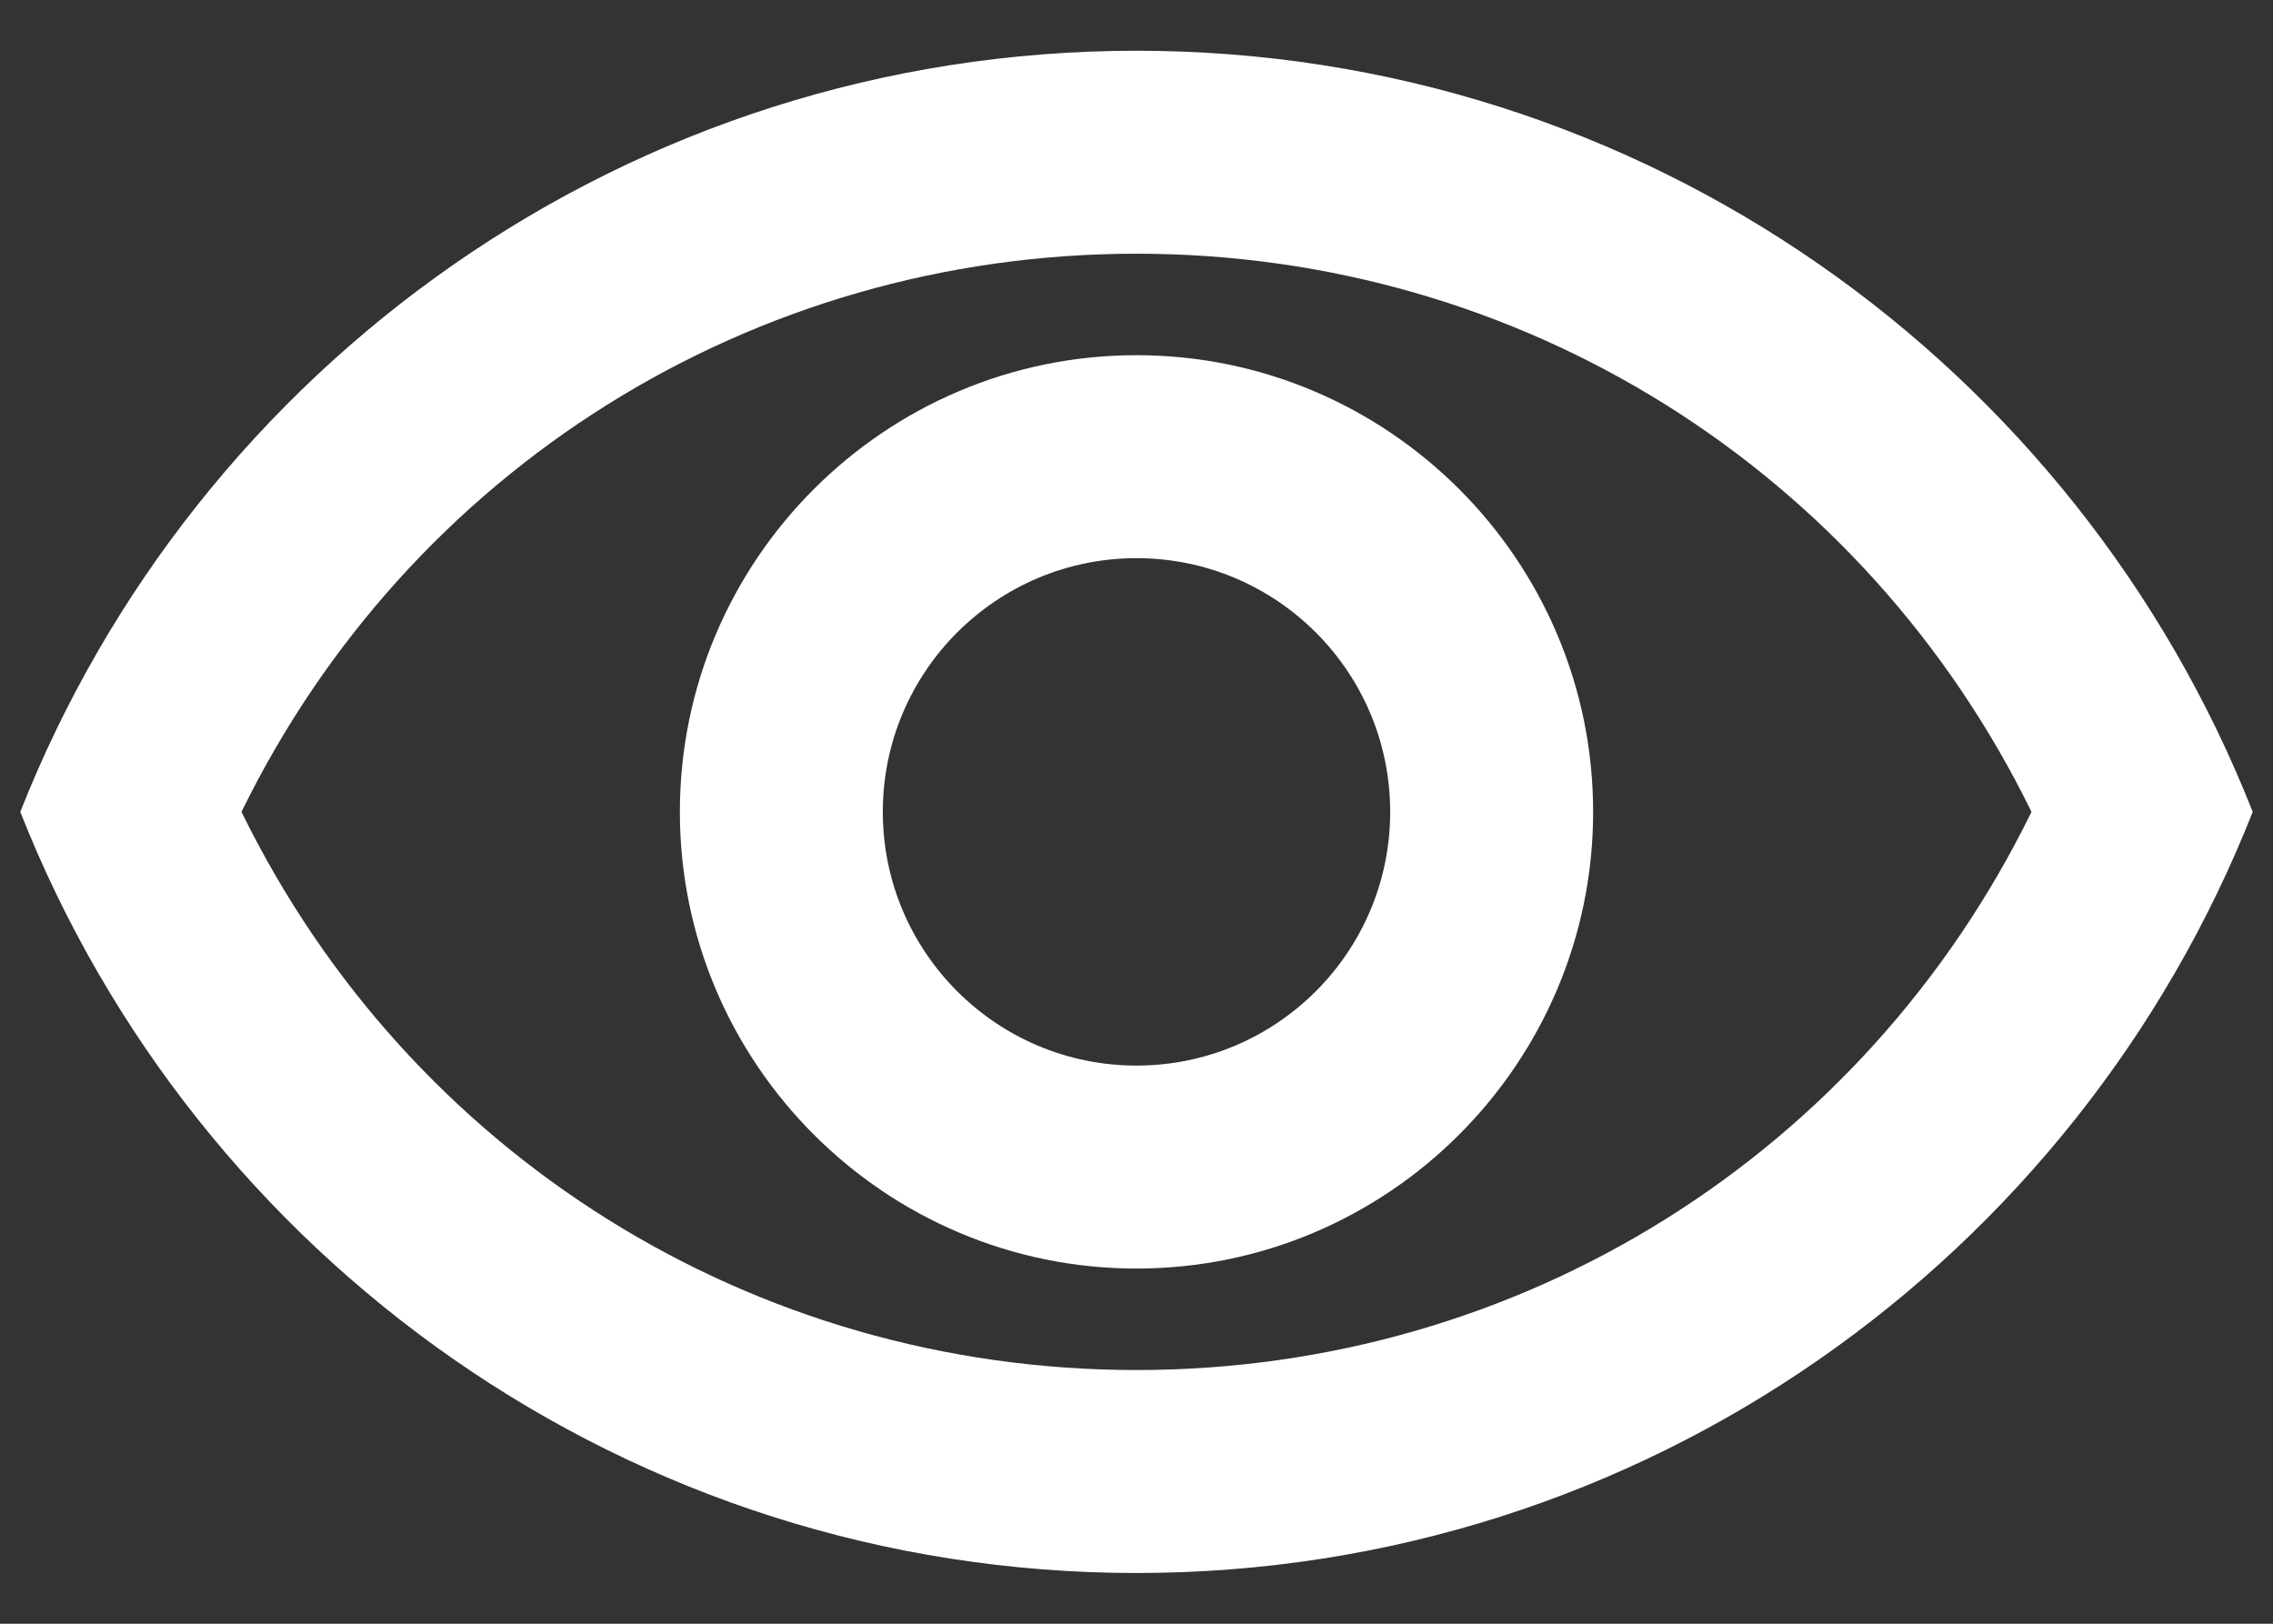 <svg width="28" height="20" viewBox="0 0 28 20" fill="none" xmlns="http://www.w3.org/2000/svg">
<rect x="0" y="0" width="28" height="20" fill="#333333" stroke="none"/>
<path fill-rule="evenodd" clip-rule="evenodd" d="M0.25 10C2.413 4.513 7.75 0.625 14 0.625C20.25 0.625 25.587 4.513 27.75 10C25.587 15.488 20.25 19.375 14 19.375C7.75 19.375 2.413 15.488 0.25 10ZM25.025 10C22.962 5.787 18.738 3.125 14 3.125C9.262 3.125 5.037 5.787 2.975 10C5.037 14.213 9.262 16.875 14 16.875C18.738 16.875 22.962 14.213 25.025 10ZM14 6.875C15.725 6.875 17.125 8.275 17.125 10C17.125 11.725 15.725 13.125 14 13.125C12.275 13.125 10.875 11.725 10.875 10C10.875 8.275 12.275 6.875 14 6.875ZM8.375 10C8.375 6.9 10.9 4.375 14 4.375C17.1 4.375 19.625 6.9 19.625 10C19.625 13.1 17.1 15.625 14 15.625C10.9 15.625 8.375 13.1 8.375 10Z" fill="white"/>
</svg>
